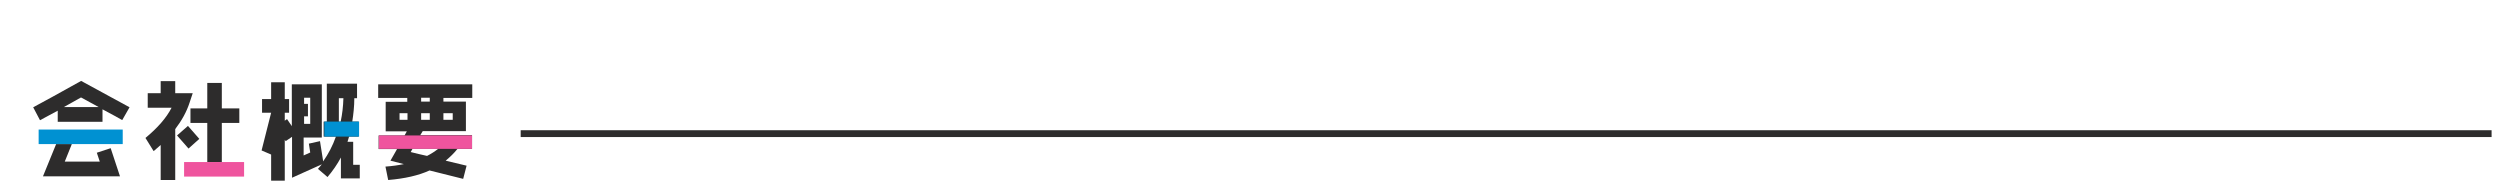 <?xml version="1.0" encoding="UTF-8"?>
<svg xmlns="http://www.w3.org/2000/svg" width="1100" height="85.9" version="1.1" viewBox="0 0 1100 85.9">
  <defs>
    <style>
      .cls-1 {
        fill: #2d2c2c;
      }

      .cls-2 {
        fill: #ef549e;
      }

      .cls-3 {
        fill: #0091d2;
      }
    </style>
  </defs>
  <!-- Generator: Adobe Illustrator 28.7.10, SVG Export Plug-In . SVG Version: 1.2.0 Build 236)  -->
  <g>
    <g id="_レイヤー_1" data-name="レイヤー_1">
      <polyline class="cls-1" points="1096.3 60.3 229.1 60.3 229.1 57.3 1096.3 57.3"/>
      <g>
        <path class="cls-1" d="M53.7,52.8c-1.5-.9-4.3-2.4-8.6-4.7v5.5h-19.7v-4.9l-7.8,4.2-3-5.7c4.2-2.2,11.2-6.1,21.1-11.6l21.3,11.6-3.2,5.6ZM31.6,63.4l-3.1,7.7h15.4l-1.3-3.9,6.1-2,4.1,12.4H18.9l5.8-14.2M35.6,42.9l-7.5,4.2h15.3l-7.7-4.2Z"/>
        <path class="cls-1" d="M83.4,45.2c-1.3,4-3.4,7.8-6.3,11.6v22.4h-6.4v-15.4c-1,.9-2,1.8-3.1,2.7l-3.6-5.8c5.3-4.4,9.2-8.8,11.5-13.3h-10.5v-6.4h5.7v-5.3h6.4v5.3h7.7l-1.4,4.2ZM82.9,65.3l-5-5.7,4.8-4.2,5,5.7-4.8,4.3ZM91.2,71.3v-17.2h-7.4v-6.4h7.4v-11.2h6.4v11.2h7.7v6.4h-7.7v17.2"/>
        <path class="cls-1" d="M150,78.5v-9.2c-1.6,3-3.6,5.9-5.9,8.6l-4.2-3.6c.6-.6,1.1-1.3,1.7-2l-13.1,5.9v-18l-2.8,1.9-.4-.6v18h-6v-11.5l-4.2-1.8,4.2-16.6h-4v-6h4v-7.4h6v7.4h1.9v6h-1.9v3.5l1-.7,2.1,3.1v-18.4h13.2v23.4h-8v7.9l2.9-1.3c-.2-1.4-.4-2.7-.6-3.9l4.9-1.1,1.4,8.9c2.3-3.3,4.2-6.9,5.6-10.9h-5.4v-6.6h1.4v-16.7h13.3v6.4h-1.2c0,3.6-.4,7.1-.9,10.3h2.8v6.6h-4.2l-.7,2.3h2.5v10.1h2.9v6h-8.4ZM136.5,43h-2.7v2.7h1.7v5.5h-1.7v3.3h2.7v-11.5ZM149.1,43.2v10.3h.8c.7-3.3,1.1-6.7,1.2-10.3h-2Z"/>
        <path class="cls-1" d="M195.1,43v1.7h9.9v13h-19l-1.1,1.8h22.8v6h-6.4c-1.5,1.9-3.3,3.6-5.2,5.2l9.2,2.2-1.5,5.8-14.8-3.7c-4.8,2.2-10.9,3.6-18.2,4.2l-1.2-5.9c2.9-.2,5.7-.6,8.1-1.1l-5.9-1.5,2.9-5.1h-8.1v-6h11.4l1-1.8h-9.3v-13h9.5v-1.7h-12.8v-6h41.4v6h-12.8ZM179.3,49.8h-3.5v2.9h3.5v-2.9ZM181.5,65.5l-.8,1.4c2.2.6,4.6,1.1,7.2,1.7,1.8-.9,3.5-2,5-3.2h-11.4ZM189.1,43h-3.8v1.7h3.8v-1.7ZM189.1,49.8h-3.8v2.9h3.8v-2.9ZM199.2,49.8h-4.1v2.9h4.1v-2.9Z"/>
      </g>
      <polyline class="cls-3" points="24.6 63.4 17 63.4 17 57 54 57 54 63.4 31.6 63.4"/>
      <polyline class="cls-2" points="97.6 71.3 107.4 71.3 107.4 77.7 81 77.7 81 71.3 91.2 71.3"/>
      <rect class="cls-3" x="142.7" y="53.5" width="15.3" height="6.6"/>
      <polygon class="cls-2" points="174.7 65.5 166.7 65.5 166.7 59.6 178.1 59.6 184.9 59.6 207.7 59.6 207.7 65.5 201.3 65.5 174.7 65.5"/>
    </g>
  </g>
</svg>